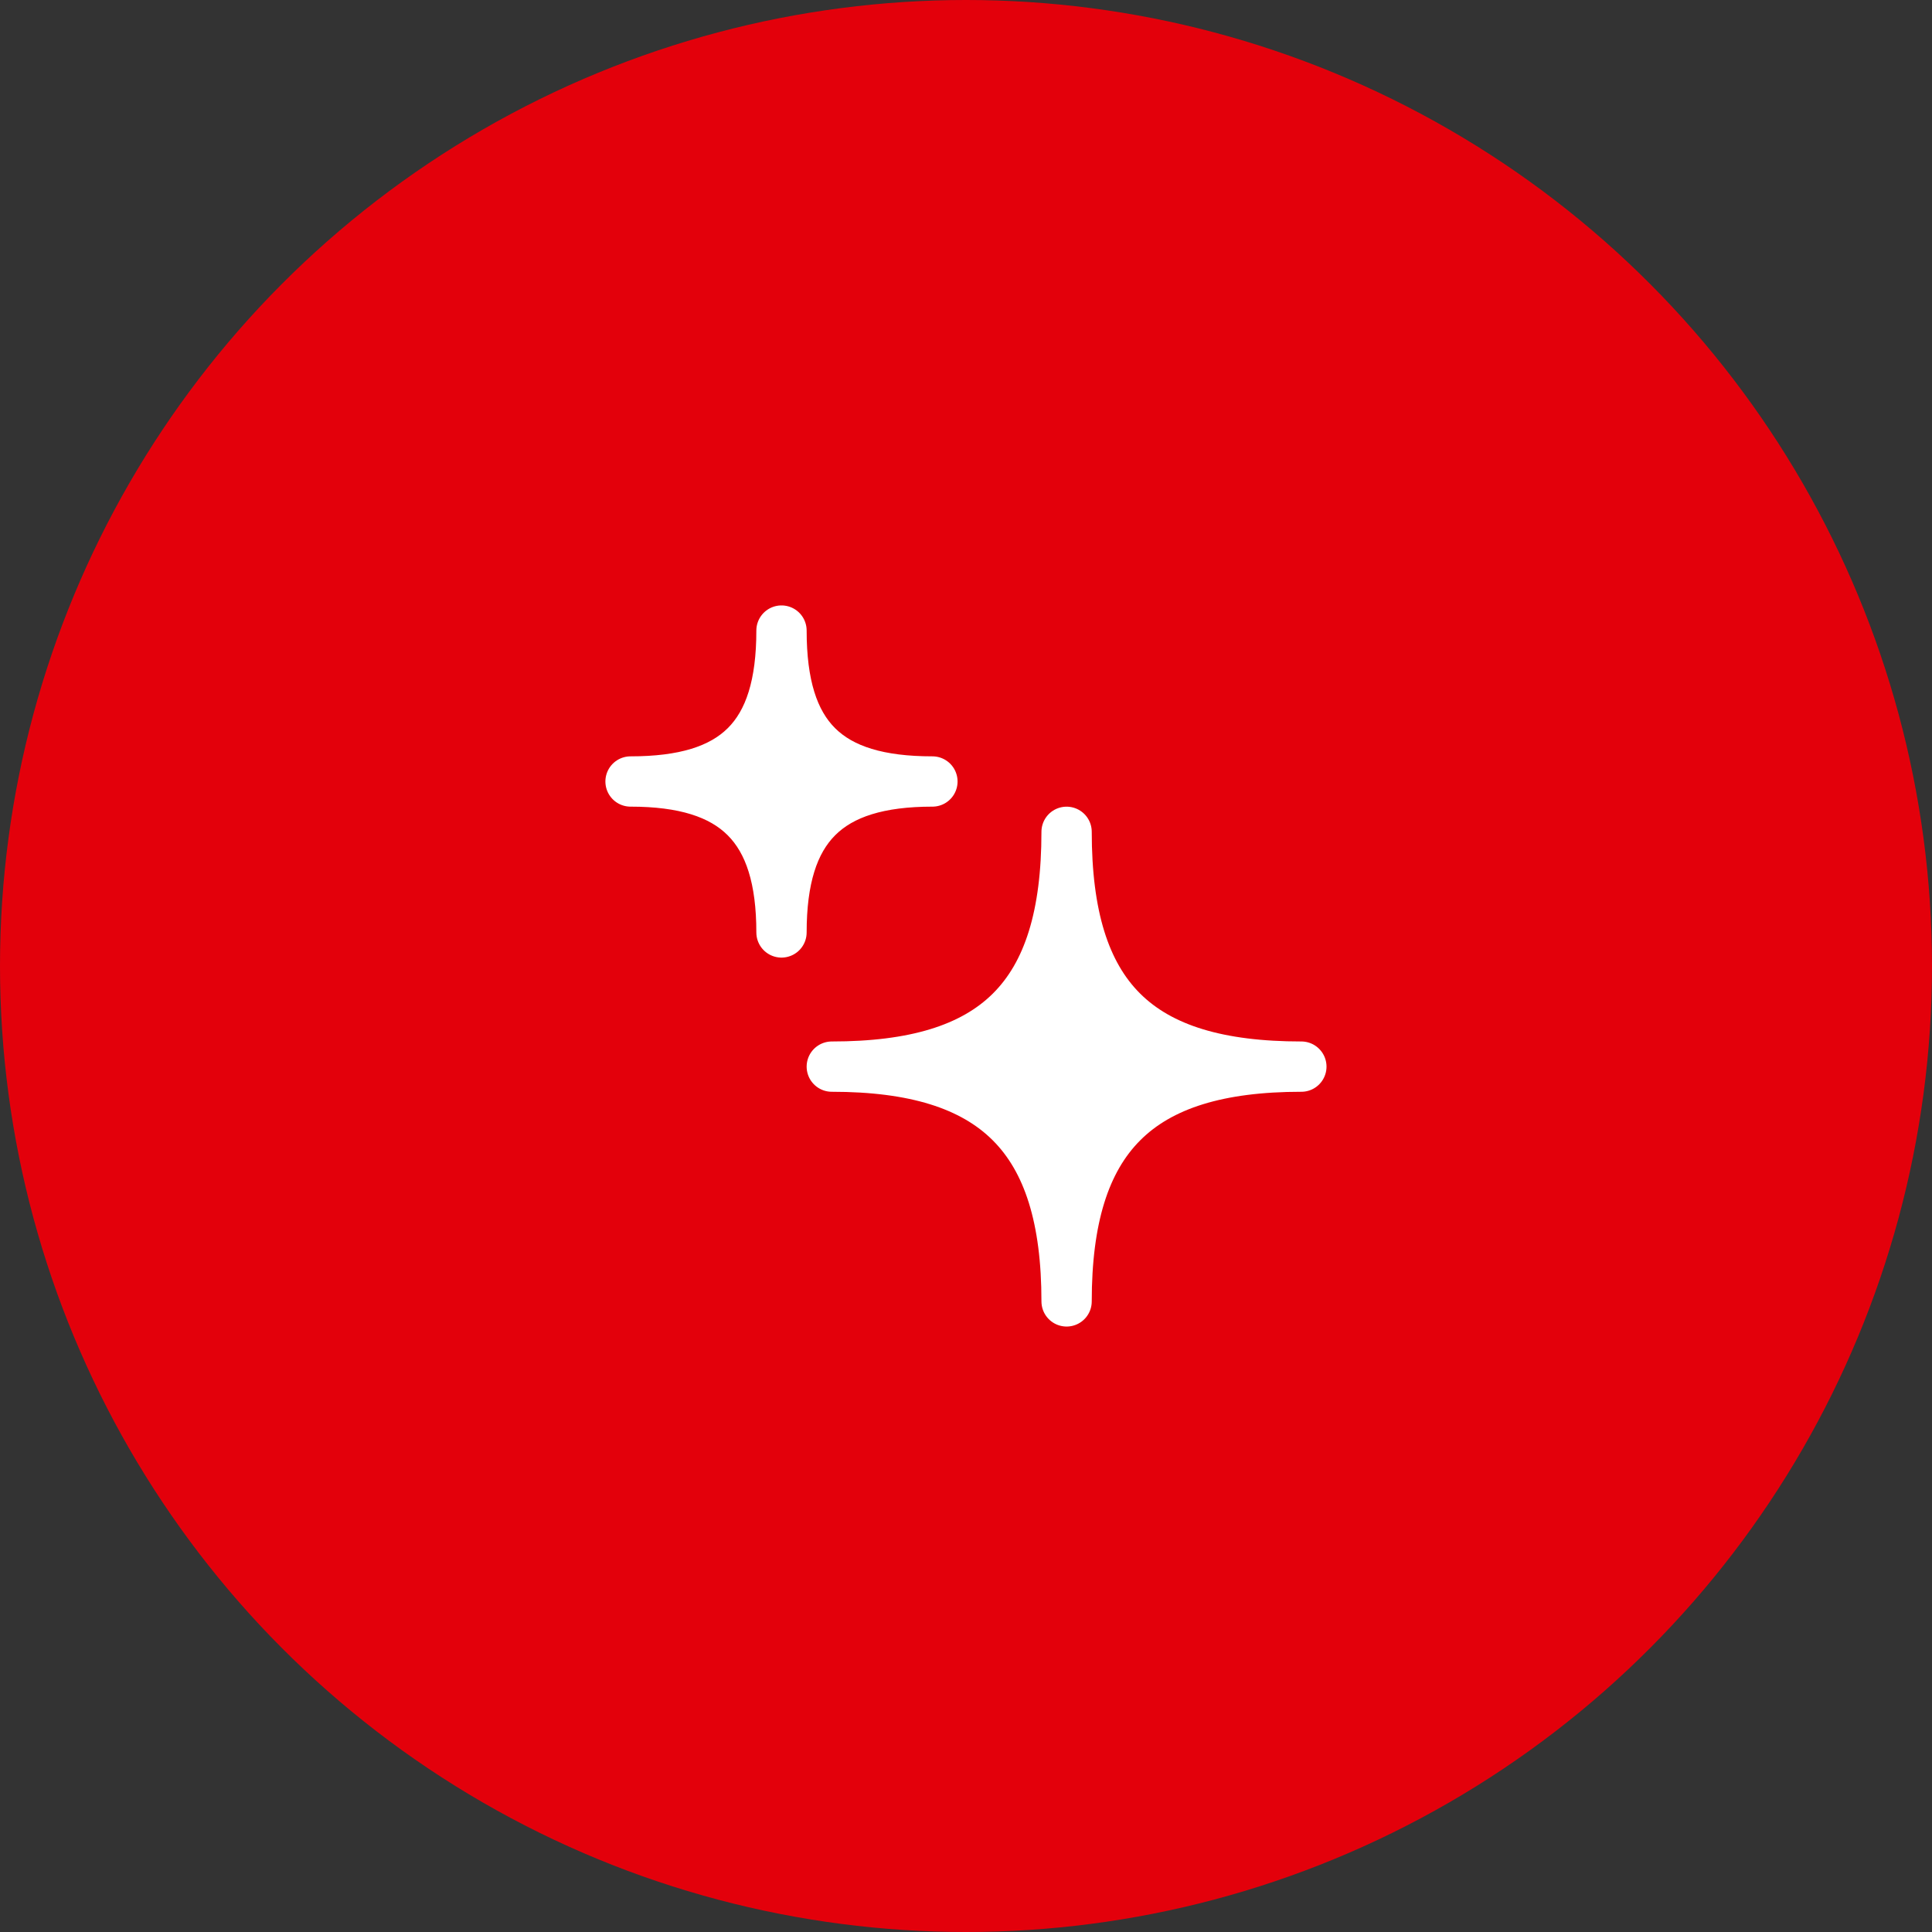<?xml version="1.0" encoding="UTF-8"?>
<svg xmlns="http://www.w3.org/2000/svg" width="60" height="60" viewBox="0 0 60 60" fill="none">
  <rect x="0" y="0" width="60" height="60" fill="#333333" stroke="none"/>
  <circle cx="30" cy="30" r="30" fill="#E3000B"></circle>
  <path d="M25.832 33.125C30.91 33.125 33.124 30.988 33.124 25.833C33.124 30.988 35.322 33.125 40.415 33.125C35.322 33.125 33.124 35.323 33.124 40.416C33.124 35.323 30.91 33.125 25.832 33.125ZM19.582 24.27C22.847 24.27 24.27 22.898 24.27 19.583C24.27 22.898 25.683 24.27 28.957 24.27C25.683 24.27 24.27 25.684 24.27 28.958C24.27 25.684 22.847 24.27 19.582 24.27Z" fill="white" stroke="white" stroke-width="1.562" stroke-linejoin="round"></path>
</svg>
